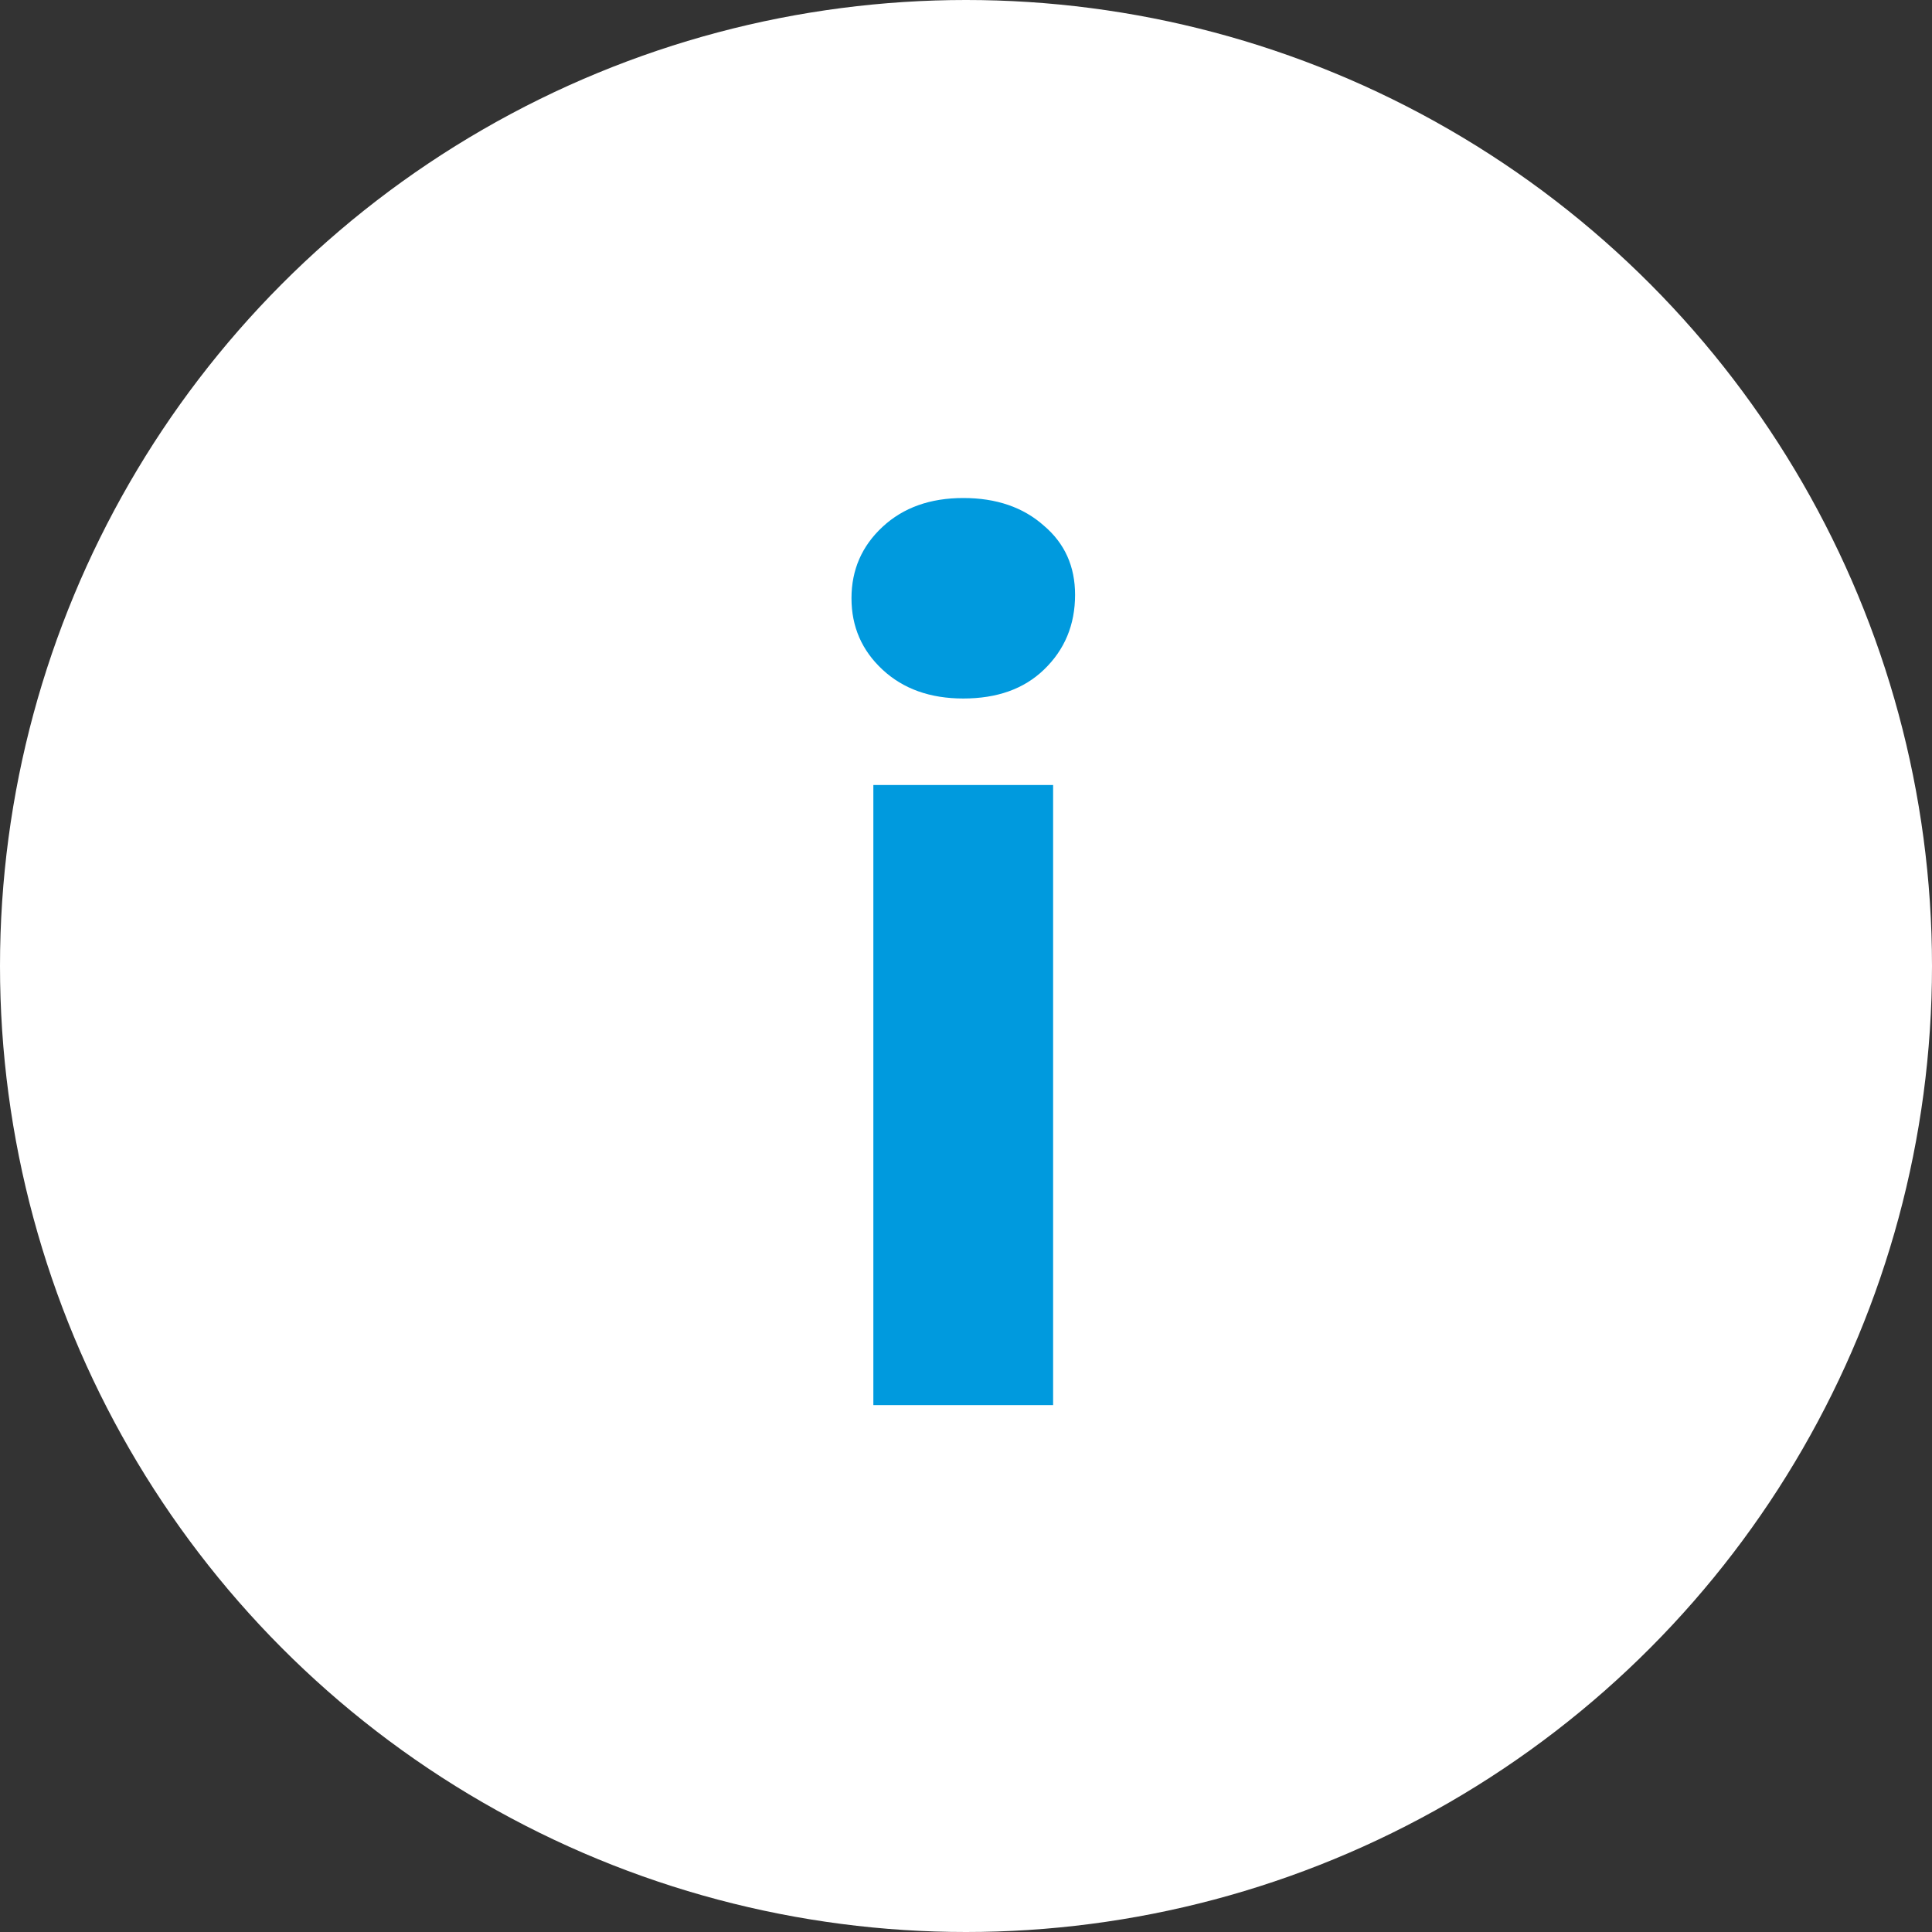 <svg width="22" height="22" viewBox="0 0 22 22" fill="none" xmlns="http://www.w3.org/2000/svg">
<rect x="0" y="0" width="22" height="22" fill="#333333" stroke="none"/>
<circle cx="11" cy="11" r="11" fill="white"/>
<path d="M9.945 16V8.939H11.992V16H9.945ZM10.969 7.954C10.592 7.954 10.286 7.845 10.05 7.626C9.814 7.407 9.696 7.136 9.696 6.812C9.696 6.489 9.814 6.218 10.05 5.999C10.286 5.78 10.592 5.671 10.969 5.671C11.345 5.671 11.651 5.776 11.887 5.986C12.124 6.187 12.242 6.449 12.242 6.773C12.242 7.114 12.124 7.399 11.887 7.626C11.66 7.845 11.354 7.954 10.969 7.954Z" fill="#009ADE"/>
</svg>
